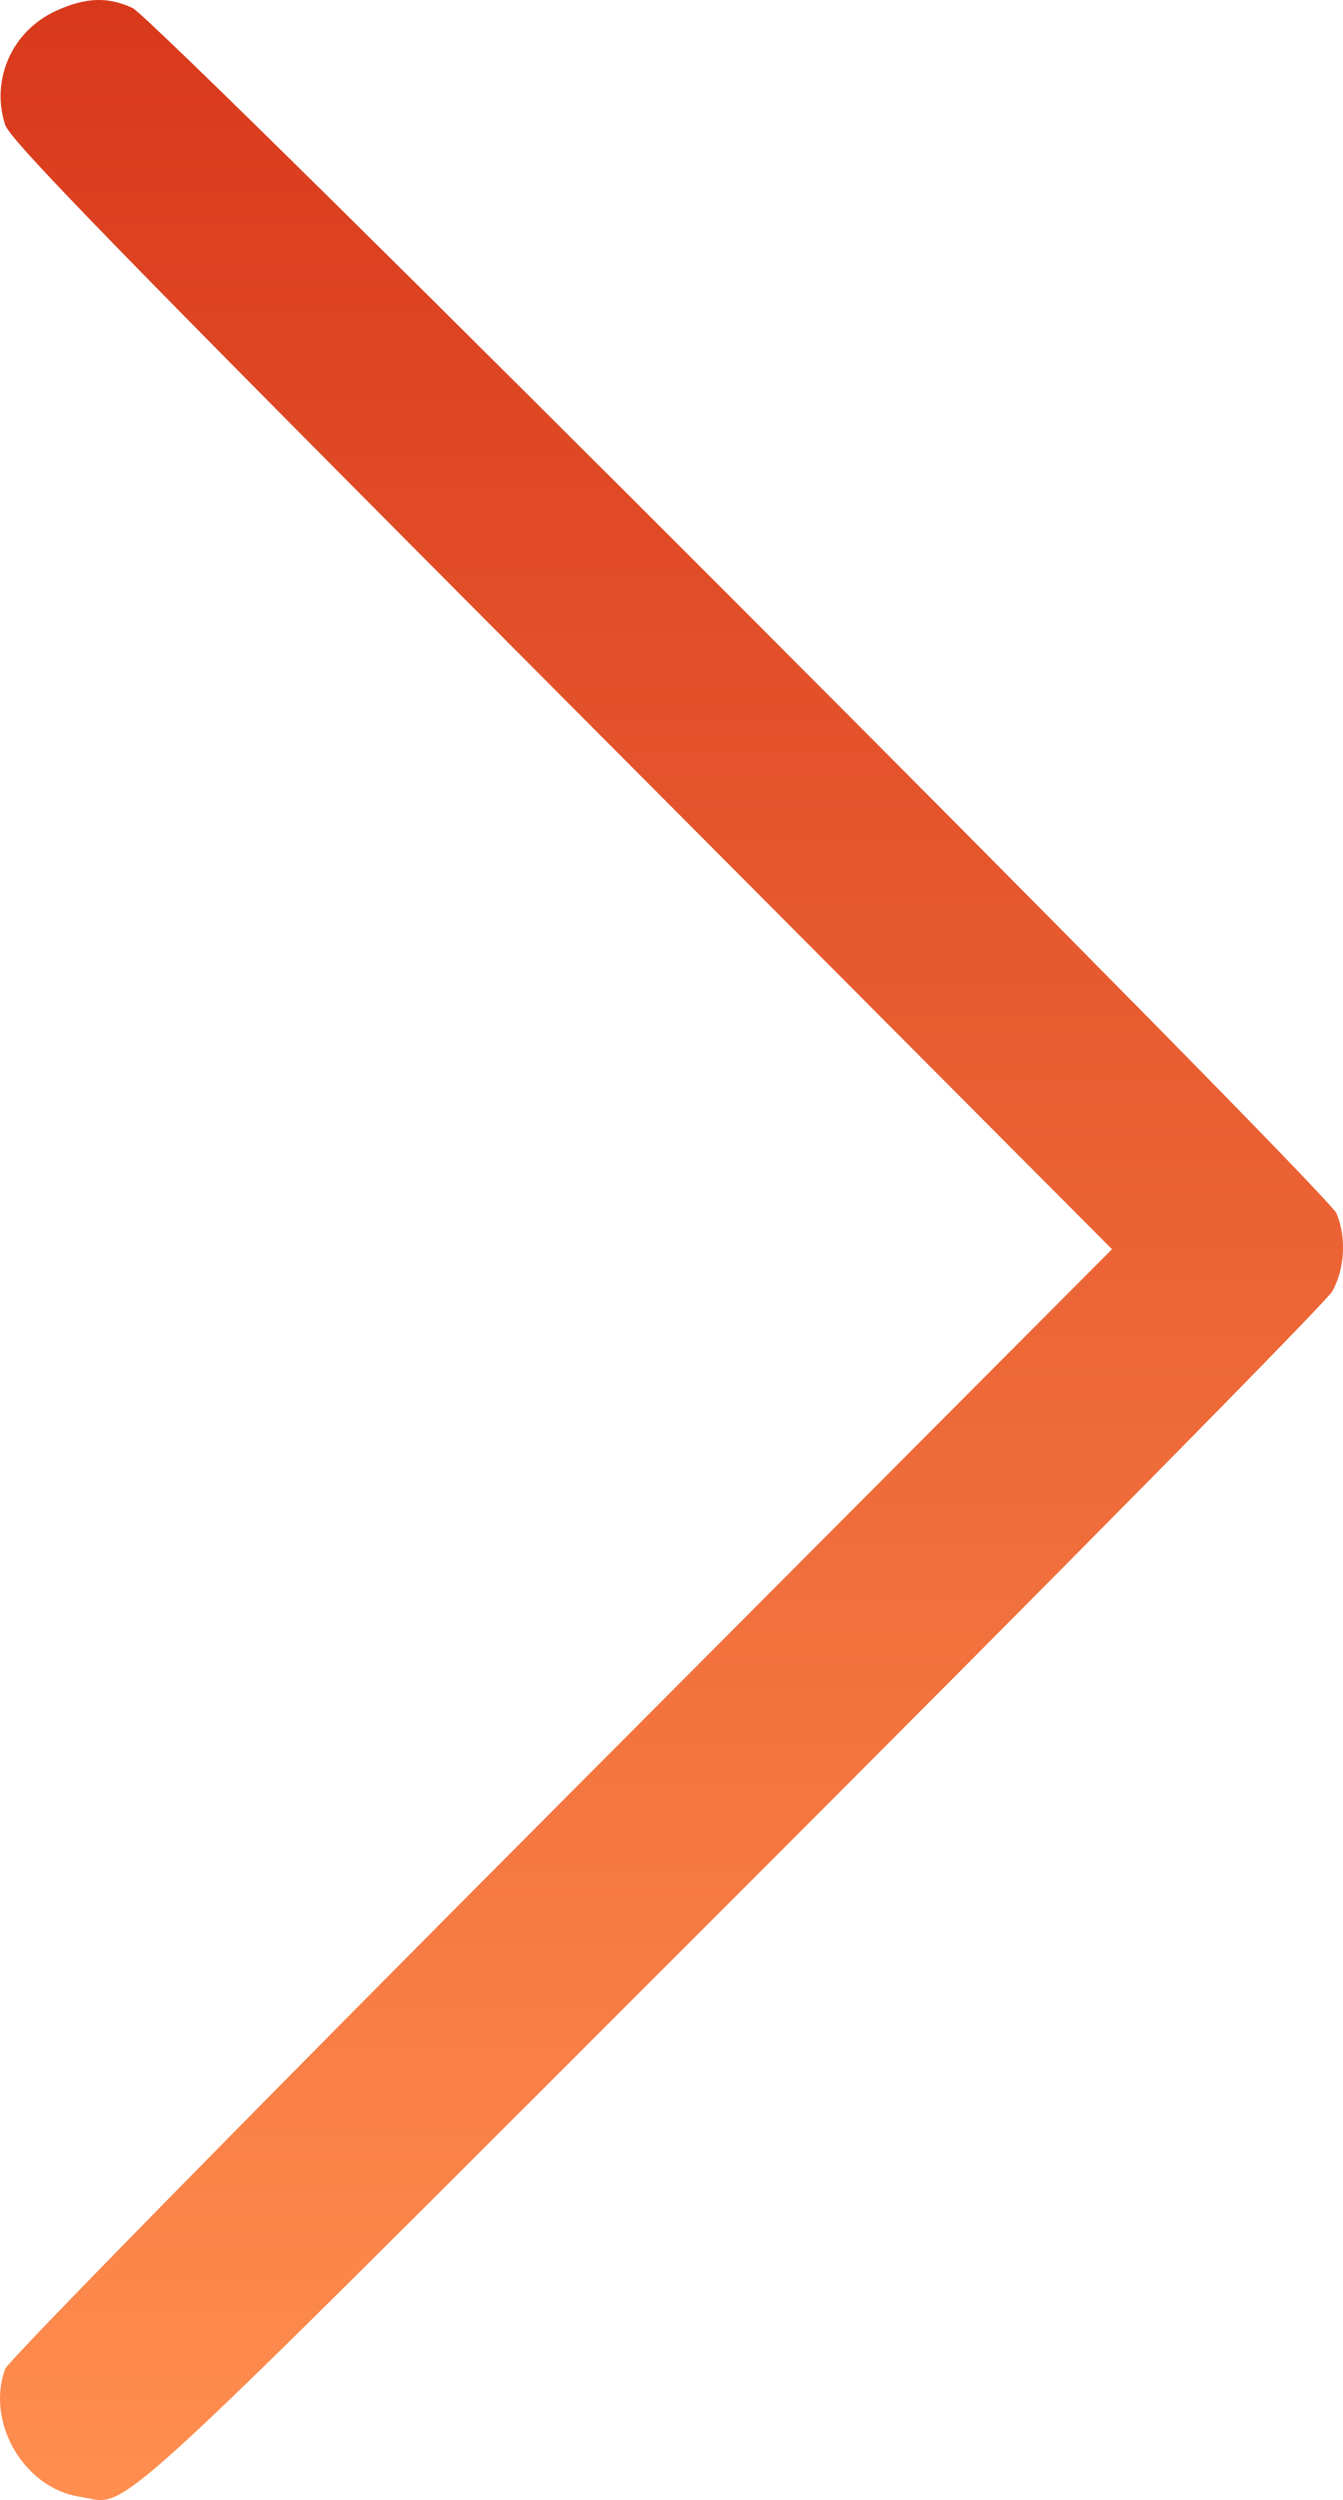 <?xml version="1.0" encoding="UTF-8"?> <svg xmlns="http://www.w3.org/2000/svg" width="86" height="160" viewBox="0 0 86 160" fill="none"> <path fill-rule="evenodd" clip-rule="evenodd" d="M3.537 0.718C0.768 2.011 -0.592 5.076 0.32 7.966C0.631 8.955 7.136 15.635 35.954 44.561L71.207 79.947L35.935 115.332C15.944 135.386 0.522 151.098 0.337 151.596C-0.931 155.021 1.539 159.25 5.122 159.789C8.406 160.283 5.557 162.89 46.906 121.564C67.642 100.84 84.923 83.327 85.309 82.647C86.114 81.225 86.228 79.198 85.587 77.659C84.996 76.243 10.034 1.232 8.49 0.513C6.895 -0.23 5.438 -0.169 3.537 0.718Z" fill="url(#paint0_linear_112_118)"></path> <defs> <linearGradient id="paint0_linear_112_118" x1="43" y1="0" x2="43" y2="160" gradientUnits="userSpaceOnUse"> <stop stop-color="#D8391B"></stop> <stop offset="1" stop-color="#FF8E4F"></stop> </linearGradient> </defs> </svg> 
